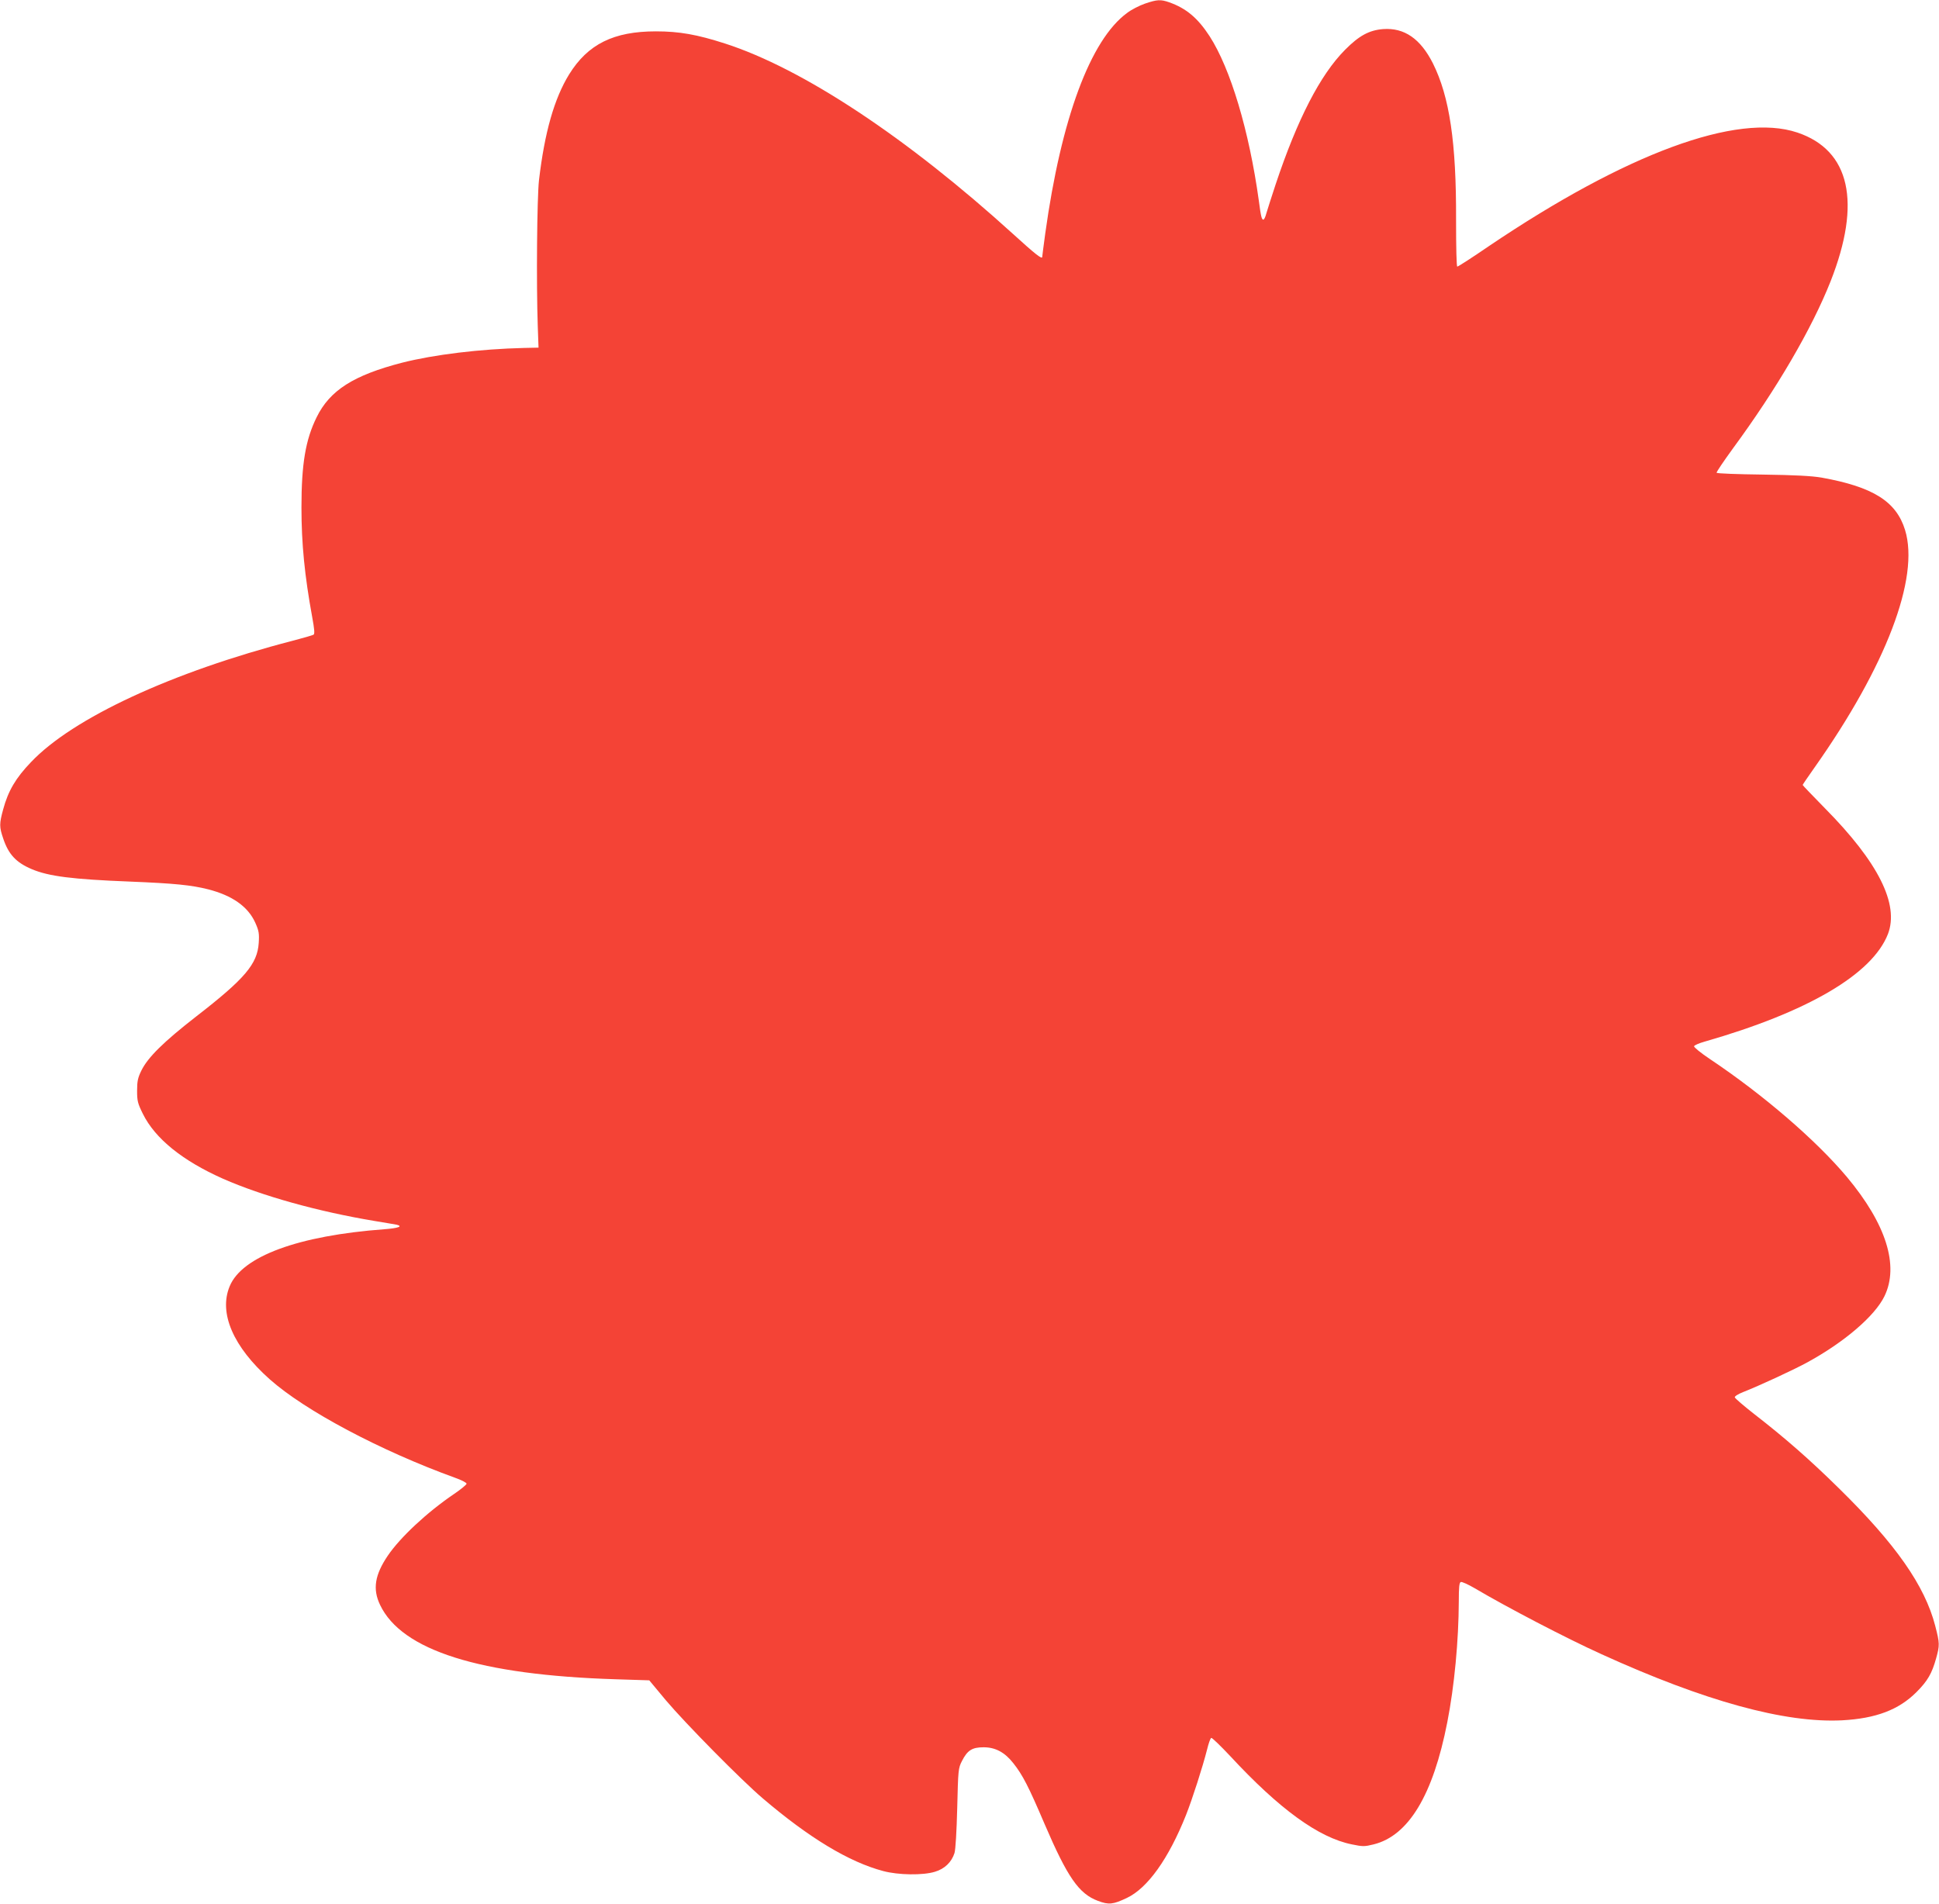 <?xml version="1.0" standalone="no"?>
<!DOCTYPE svg PUBLIC "-//W3C//DTD SVG 20010904//EN"
 "http://www.w3.org/TR/2001/REC-SVG-20010904/DTD/svg10.dtd">
<svg version="1.0" xmlns="http://www.w3.org/2000/svg"
 width="1280pt" height="1257pt" viewBox="0 0 1280 1257"
 preserveAspectRatio="xMidYMid meet">
<g transform="translate(0,1257) scale(0.1,-0.1)"
fill="#f44336" stroke="none">
<path d="M7558 12546 c-37 -13 -90 -40 -117 -61 -243 -177 -436 -699 -541
-1457 -11 -82 -20 -150 -20 -154 0 -18 -45 17 -191 150 -702 638 -1391 1094
-1904 1259 -183 59 -301 80 -455 80 -279 0 -449 -84 -573 -284 -98 -159 -162
-383 -199 -699 -13 -117 -18 -681 -8 -965 l5 -140 -95 -2 c-293 -7 -594 -44
-804 -97 -322 -83 -479 -183 -566 -361 -73 -148 -100 -307 -100 -595 0 -239
21 -451 71 -724 15 -81 17 -111 9 -116 -7 -4 -69 -22 -138 -40 -795 -206
-1452 -510 -1728 -802 -100 -104 -150 -189 -183 -311 -26 -95 -26 -116 0 -192
35 -105 85 -159 189 -203 111 -47 266 -67 650 -82 293 -12 403 -23 514 -51
160 -41 263 -114 311 -220 24 -54 27 -71 23 -134 -9 -139 -91 -236 -411 -484
-216 -168 -321 -271 -364 -359 -23 -47 -28 -70 -28 -133 0 -67 4 -83 38 -152
81 -164 262 -310 530 -429 257 -113 625 -216 997 -278 69 -11 135 -23 148 -25
45 -11 11 -23 -80 -30 -569 -42 -941 -179 -1022 -377 -73 -176 23 -399 265
-614 233 -207 730 -471 1221 -649 43 -15 78 -33 78 -40 0 -6 -37 -37 -83 -68
-177 -120 -355 -286 -437 -407 -86 -127 -101 -221 -51 -325 143 -301 658 -463
1556 -491 l221 -7 109 -131 c130 -154 499 -528 640 -648 306 -261 569 -420
795 -480 100 -27 263 -29 341 -5 65 19 111 64 130 124 7 23 14 142 18 298 6
251 7 262 31 309 36 71 67 91 143 91 78 0 140 -33 197 -106 61 -77 100 -153
205 -399 152 -354 227 -462 353 -509 72 -27 99 -24 190 19 138 65 276 259 391
547 43 109 110 318 139 432 10 41 22 76 28 78 5 2 61 -52 124 -119 325 -351
585 -540 804 -584 72 -15 84 -15 144 0 230 57 392 325 486 806 47 239 75 540
76 798 0 93 3 124 13 128 8 3 49 -16 92 -41 213 -126 606 -331 836 -435 683
-311 1212 -456 1589 -437 223 12 374 69 491 186 74 74 102 123 130 223 24 87
24 99 -6 215 -69 266 -261 540 -636 908 -196 193 -358 334 -559 490 -69 54
-126 103 -128 110 -2 7 22 22 55 35 107 42 327 144 418 193 247 134 451 308
515 440 98 202 11 477 -248 787 -204 243 -552 543 -905 779 -60 40 -106 78
-104 84 2 7 33 20 68 30 684 196 1109 446 1212 711 75 196 -63 473 -415 829
-81 83 -148 152 -148 155 0 2 35 54 79 116 471 667 694 1251 597 1567 -58 189
-212 285 -551 346 -65 11 -173 17 -390 20 -165 2 -301 7 -303 12 -2 5 47 77
108 161 289 393 520 789 644 1102 206 522 129 866 -219 983 -397 133 -1129
-137 -2038 -751 -108 -74 -201 -134 -207 -134 -5 0 -8 122 -8 308 2 511 -43
814 -153 1034 -82 162 -188 236 -328 226 -92 -7 -159 -43 -252 -137 -164 -165
-315 -459 -458 -888 -27 -81 -54 -167 -61 -190 -6 -24 -15 -43 -20 -43 -11 0
-16 18 -30 125 -64 462 -187 872 -325 1086 -78 120 -154 184 -267 224 -57 20
-80 18 -160 -9z"/>
</g>
</svg>
